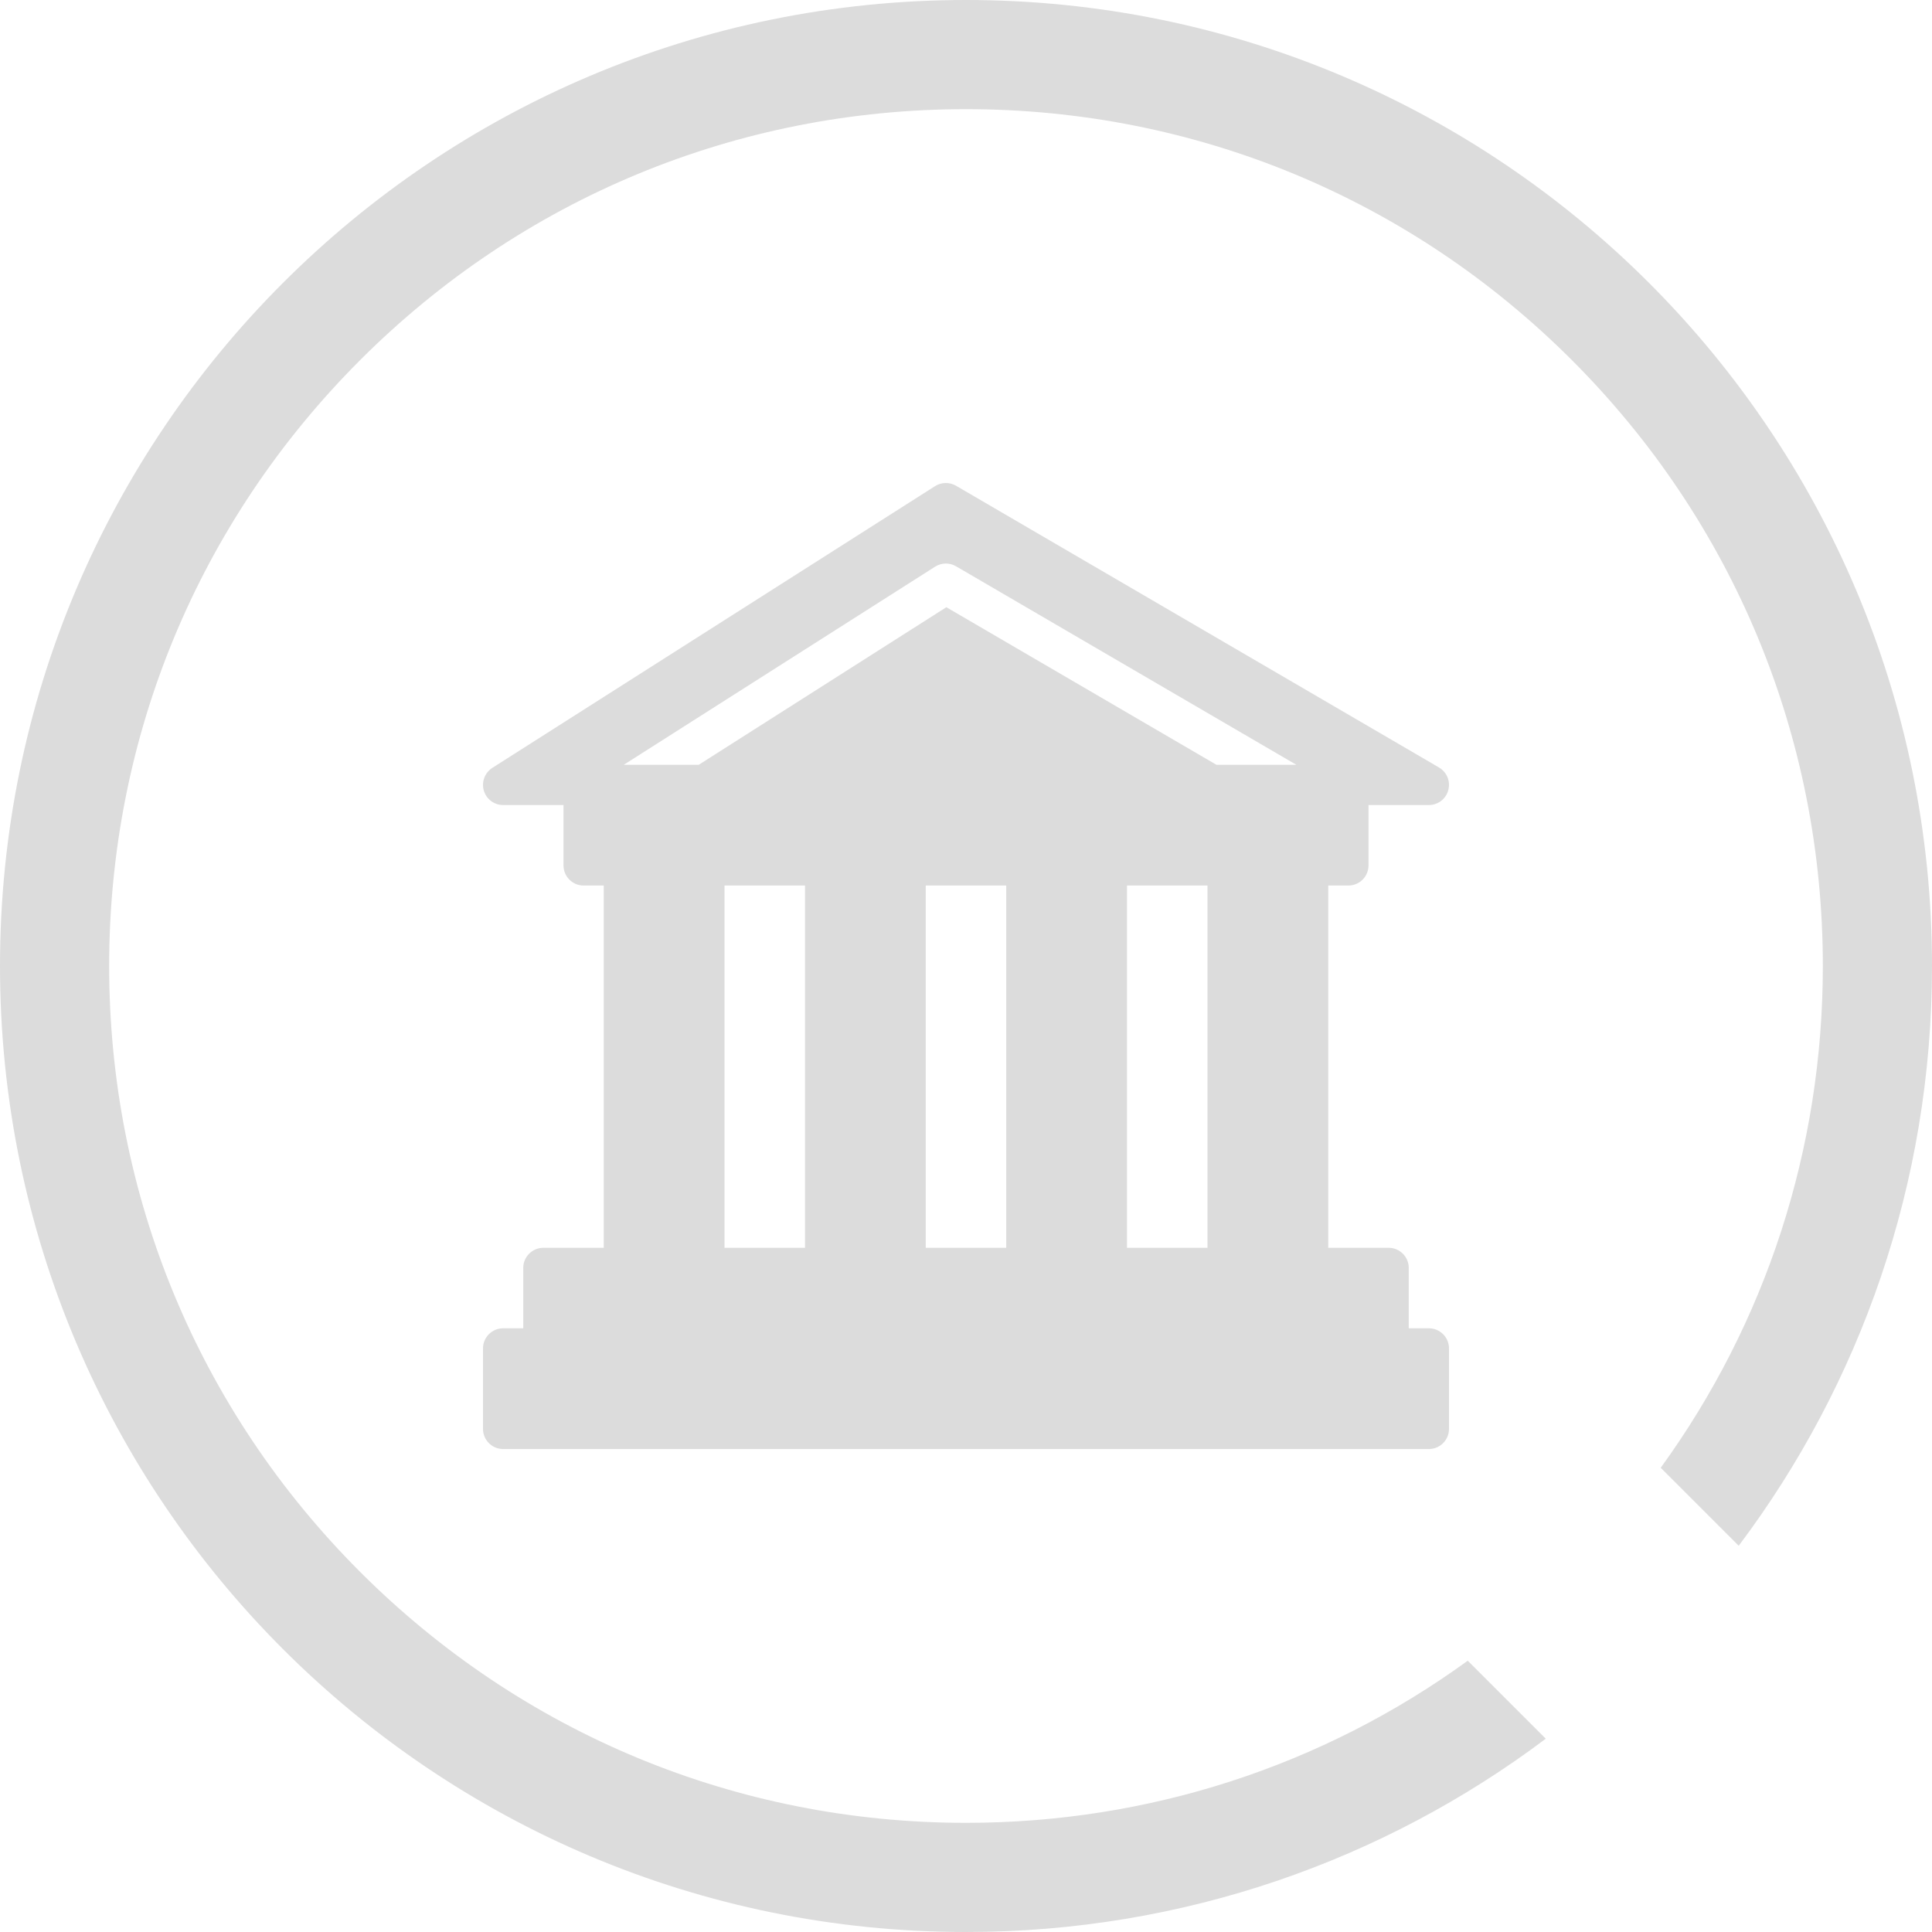 <?xml version="1.0" encoding="utf-8"?>
<svg width="96px" height="96px" viewBox="0 0 96 96" version="1.1" xmlns:xlink="http://www.w3.org/1999/xlink" xmlns="http://www.w3.org/2000/svg">
  <desc>Created with Lunacy</desc>
  <defs>
    <path d="M0 0L96 0L96 96L0 96L0 0Z" id="path_1" />
    <clipPath id="mask_1">
      <use xlink:href="#path_1" />
    </clipPath>
  </defs>
  <g id="hector">
    <path d="M0 0L96 0L96 96L0 96L0 0Z" id="Background" fill="none" stroke="none" />
    <g>
      <g id="Group">
        <g id="Group">
          <path d="M72.932 82.52C65.723 87.751 57.079 90.576 48 90.576C36.627 90.576 25.936 86.147 17.894 78.106C9.852 70.064 5.424 59.373 5.424 48C5.424 36.627 9.852 25.936 17.894 17.894C25.936 9.852 36.627 5.424 48 5.424C59.373 5.424 70.064 9.852 78.106 17.894C86.147 25.936 90.576 36.627 90.576 48C90.576 57.079 87.751 65.723 82.52 72.933L86.396 76.808C92.426 68.784 96 58.81 96 48C96 21.49 74.509 0 48 0C21.49 0 0 21.49 0 48C0 74.51 21.49 96 48 96C58.81 96 68.784 92.426 76.808 86.396L72.932 82.52Z" id="Shape" fill="#DCDCDC" stroke="none" />
        </g>
        <g id="Group" transform="translate(24 24)">
          <path d="M46 42.002L47 42.002C47.552 42.002 48 42.45 48 43.002L48 47.002C48 47.554 47.552 48.002 47 48.002L1 48.002C0.448 48.002 0 47.554 0 47.002L0 43.002C0 42.45 0.448 42.002 1 42.002L2 42.002L2 39.002C2 38.45 2.448 38.002 3 38.002L6 38.002L6 20.002L5 20.002C4.448 20.002 4 19.554 4 19.002L4 16.002L1 16.002C0.554 16.002 0.164 15.708 0.04 15.282C-0.084 14.854 0.088 14.398 0.462 14.156L22.462 0.156C22.778 -0.044 23.178 -0.052 23.504 0.136L47.504 14.136C47.894 14.366 48.084 14.826 47.964 15.262C47.848 15.7 47.452 16.002 47 16.002L44 16.002L44 19.002C44 19.554 43.552 20.002 43 20.002L42 20.002L42 38.002L45 38.002C45.552 38.002 46 38.45 46 39.002L46 42.002ZM23.024 6.172L36.444 14.002L36.444 14.002L40.414 14.002L23.504 4.138C23.178 3.948 22.778 3.958 22.464 4.158L6.994 14.002L10.72 14.002L23.024 6.172ZM16 38.002L12 38.002L12 20.002L16 20.002L16 38.002ZM22 38.002L25.999 38.002L25.999 20.002L22 20.002L22 38.002ZM36 38.002L32 38.002L32 20.002L36 20.002L36 38.002Z" id="Shape" fill="#DCDCDC" fill-rule="evenodd" stroke="none" />
        </g>
      </g>
    </g>
  </g>
</svg>